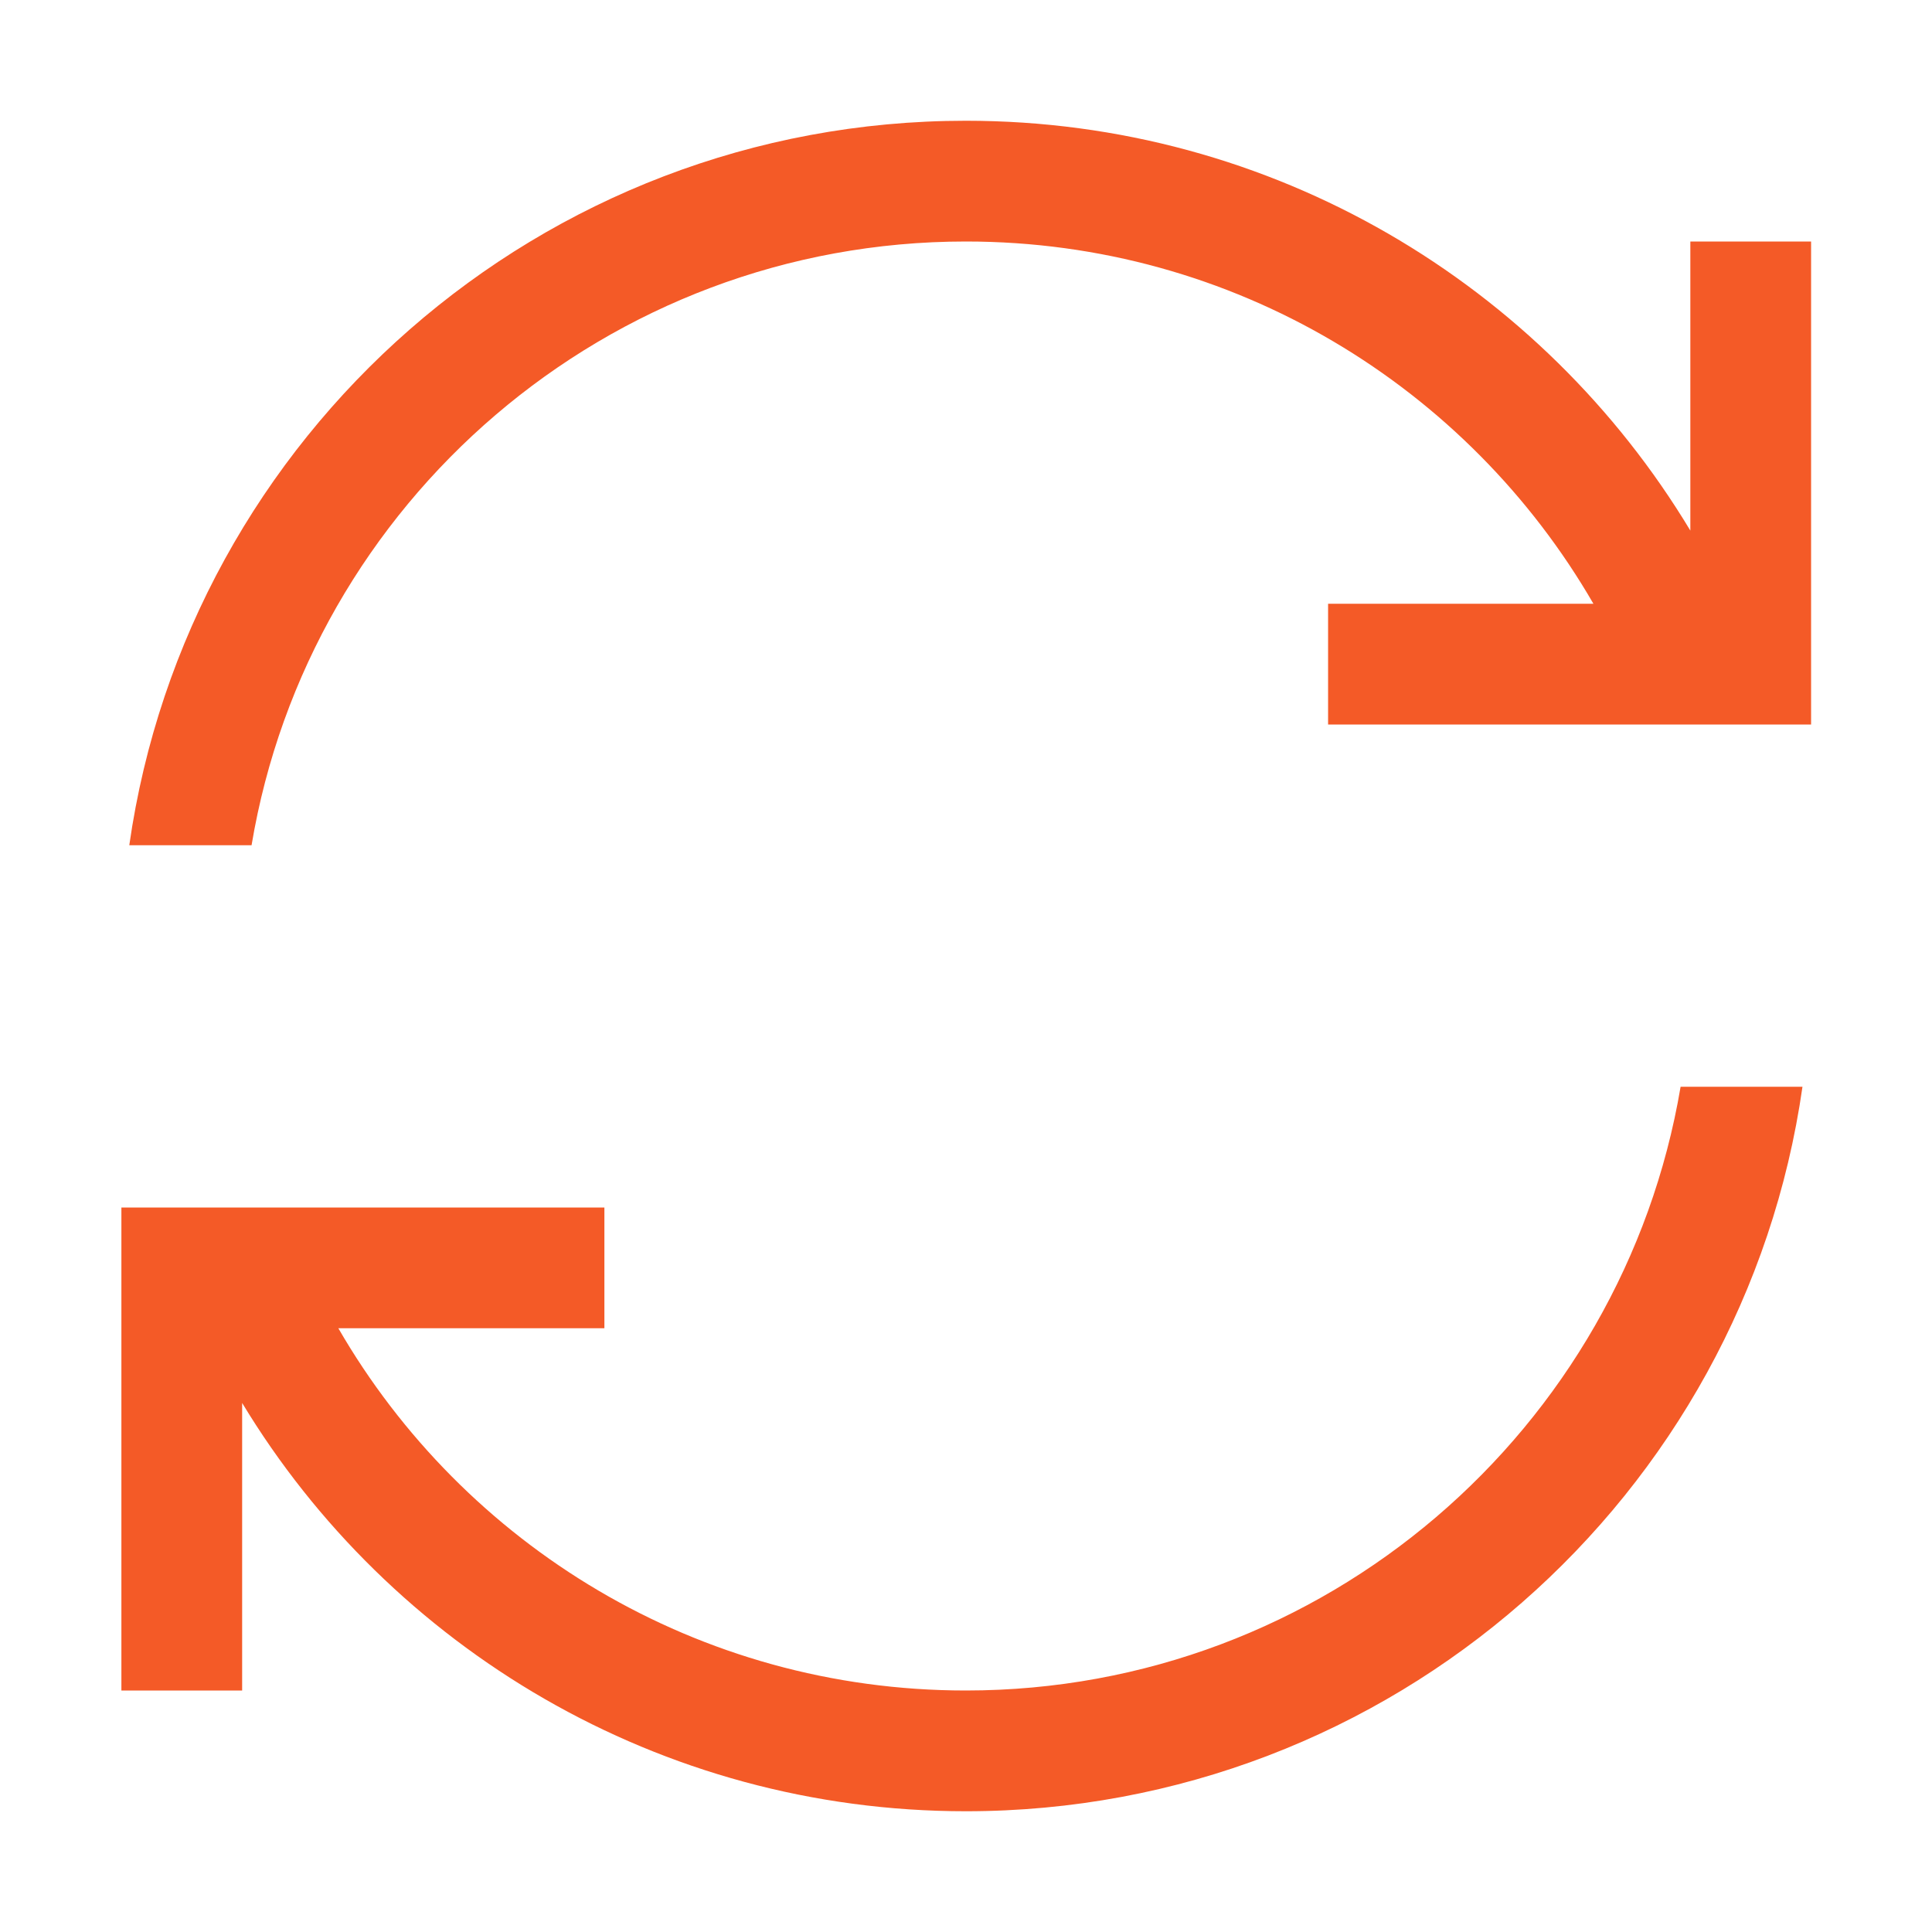<svg width="24" height="24" viewBox="0 0 24 24" fill="none" xmlns="http://www.w3.org/2000/svg">
<g id="arrows-rotate">
<path id="Primary" d="M3.125 10.5C3.837 6.244 7.541 3 11.998 3C15.331 3 18.238 4.809 19.794 7.5H17.248H16.498V9H17.248H20.488H21.748H22.062H22.498V8.25V3.75V3H20.998V3.75V6.591C19.161 3.539 15.819 1.5 11.998 1.5C6.711 1.5 2.333 5.409 1.606 10.5H3.125ZM11.998 21C8.666 21 5.759 19.191 4.203 16.5H6.758H7.508V15H6.758H3.509H2.258H1.934H1.508V15.75V20.25V21H3.008V20.25V17.428C4.845 20.466 8.188 22.5 11.998 22.5C17.286 22.5 21.664 18.591 22.391 13.5H20.877C20.159 17.756 16.456 21 11.998 21Z" fill="#F45A27"/>
</g>
</svg>
